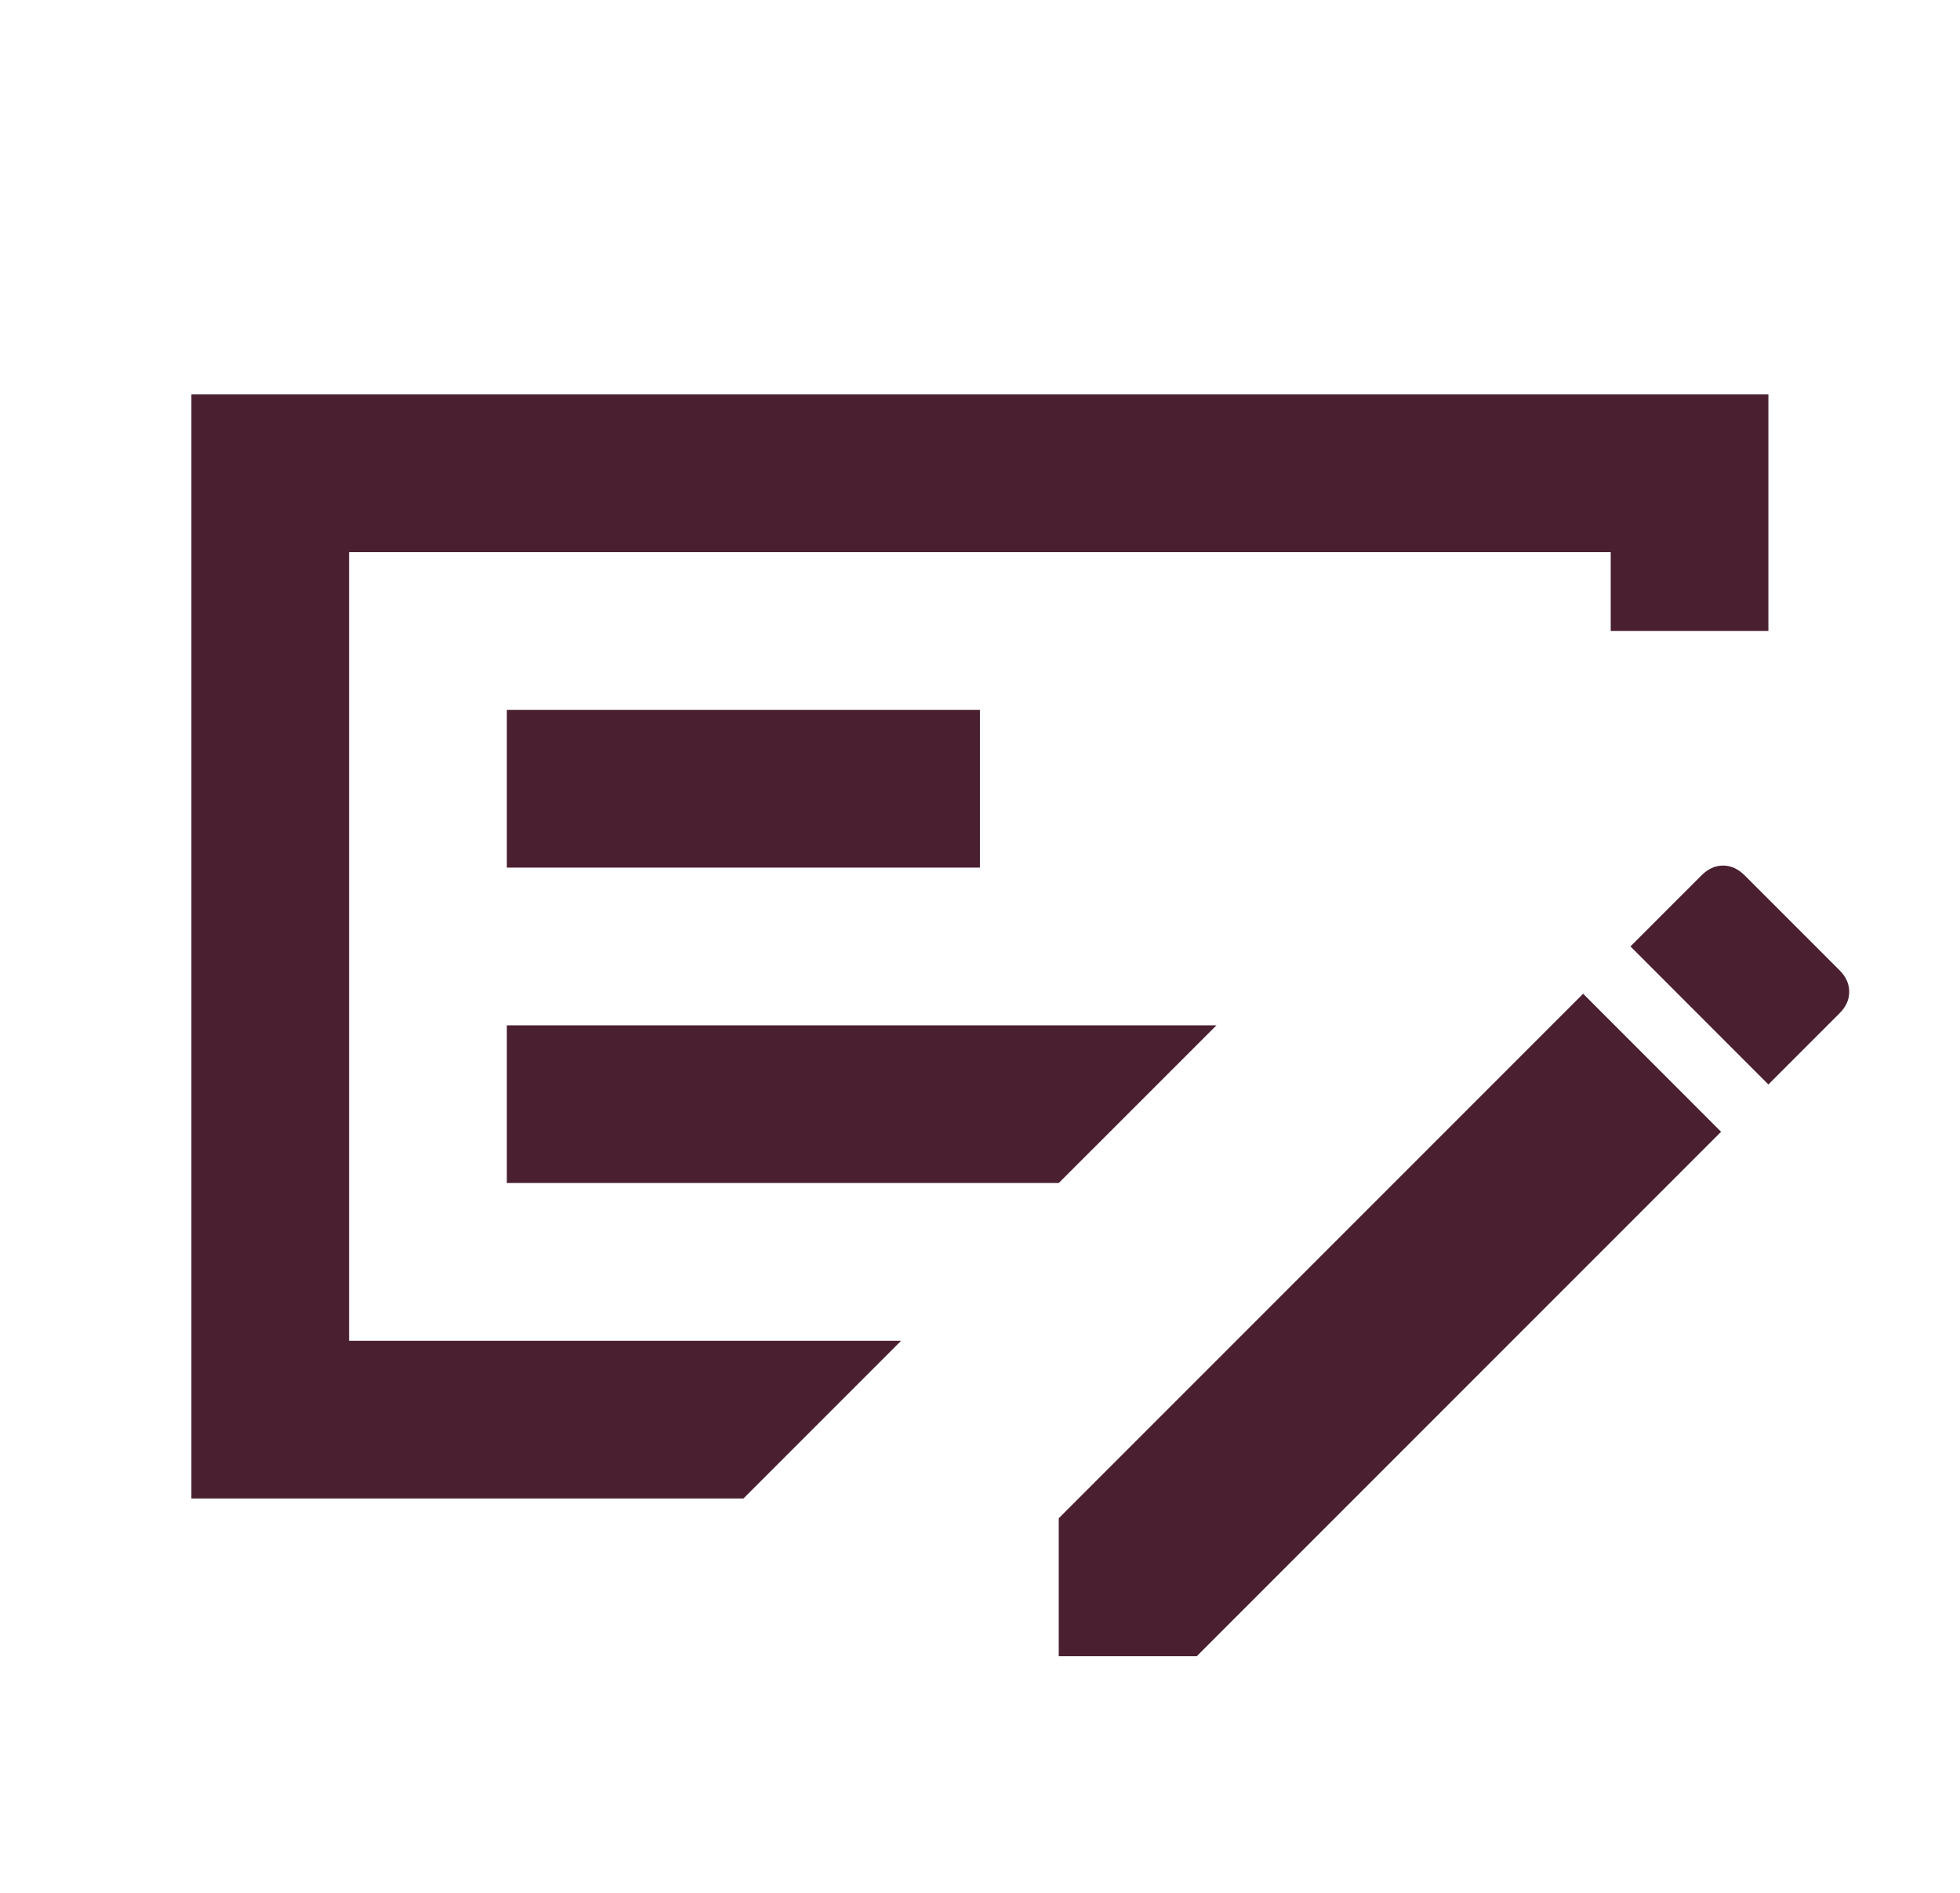 <svg width="29" height="28" viewBox="0 0 29 28" fill="none" xmlns="http://www.w3.org/2000/svg">
<mask id="mask0_2210_1221" style="mask-type:alpha" maskUnits="userSpaceOnUse" x="0" y="0" width="29" height="28">
<rect x="0.5" width="28" height="28" fill="#D9D9D9"/>
</mask>
<g mask="url(#mask0_2210_1221)">
<path d="M7.499 17.5H15.665L17.999 15.167H7.499V17.5ZM7.499 12.834H14.499V10.5H7.499V12.834ZM5.165 8.167V19.834H13.332L10.999 22.167H2.832V5.833H26.165V9.334H23.832V8.167H5.165ZM27.215 14.35C27.313 14.447 27.361 14.554 27.361 14.671C27.361 14.788 27.313 14.895 27.215 14.992L26.165 16.042L24.124 14L25.174 12.95C25.271 12.853 25.378 12.804 25.494 12.804C25.611 12.804 25.718 12.853 25.815 12.95L27.215 14.35ZM15.665 24.5V22.459L23.424 14.7L25.465 16.742L17.707 24.5H15.665Z" fill="#4A1F30"/>
</g>
</svg>
